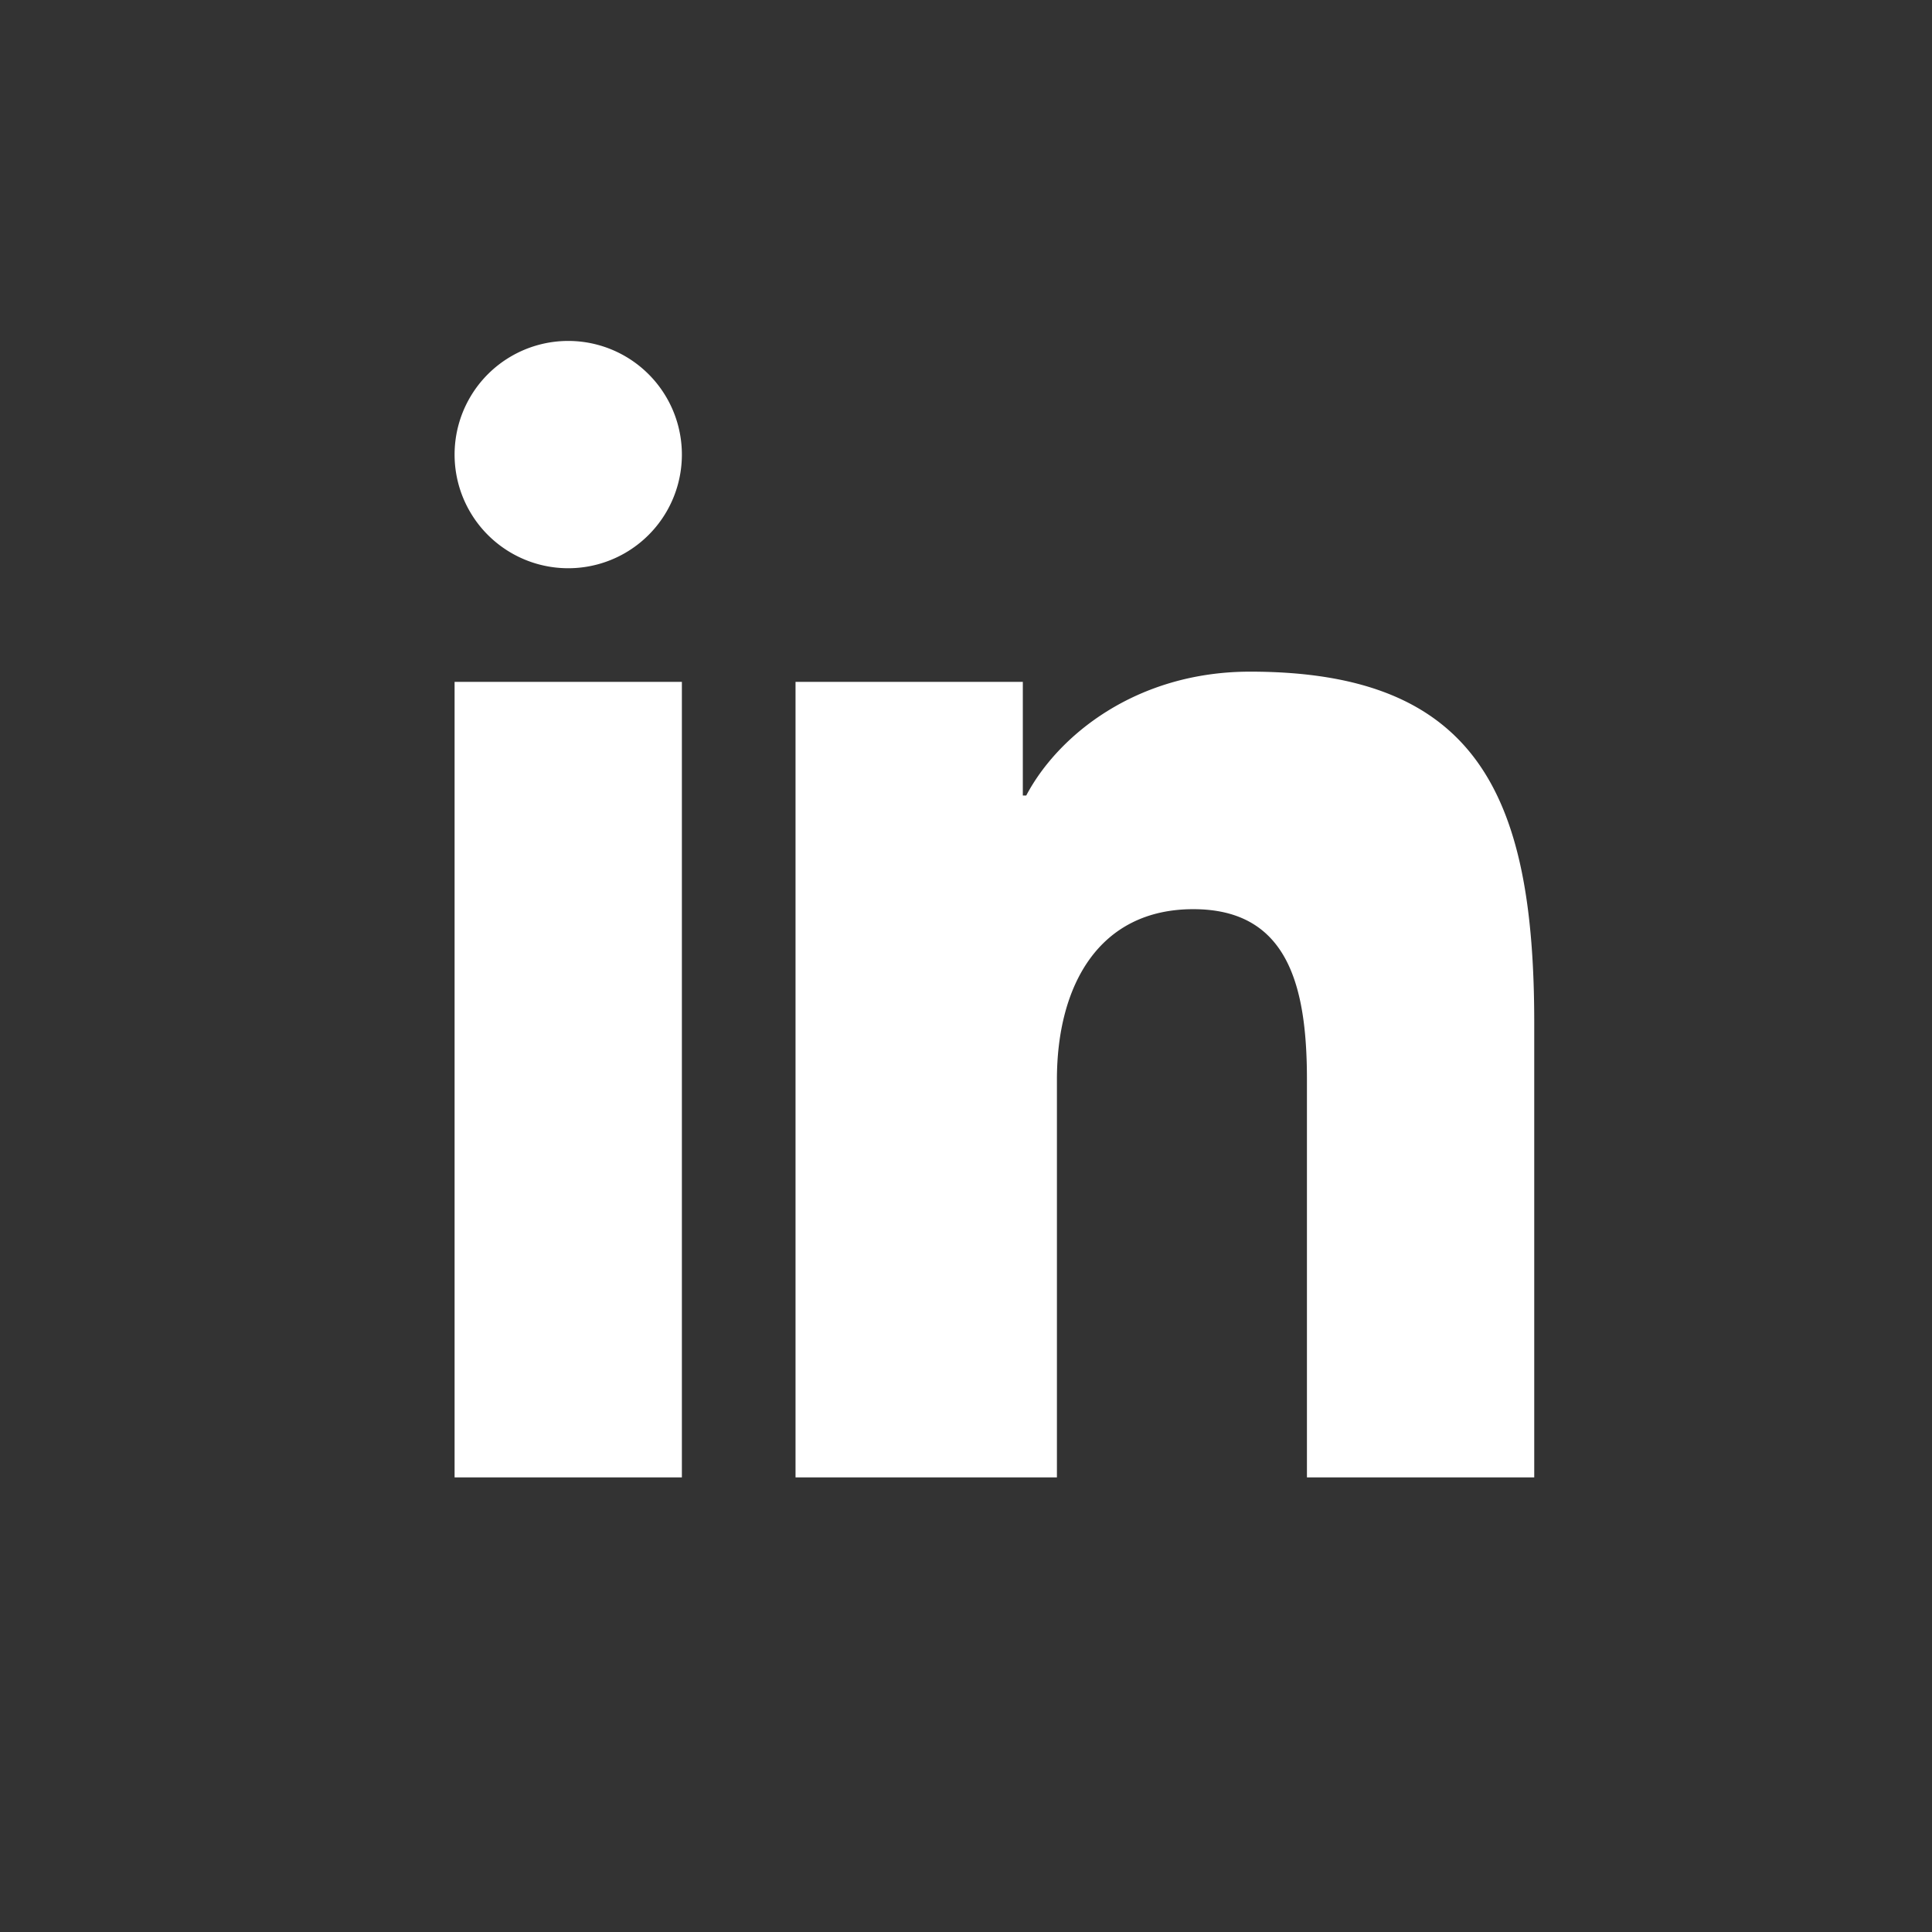 <svg xmlns="http://www.w3.org/2000/svg" width="300" height="300" viewBox="0 0 34 34">
    <rect x="0" y="0" width="34" height="34" fill="#333333" stroke="none"/>
    <rect width="34" height="34" rx="4" fill="transparent"/>
    <path d="M8 12h4v14H8zM10 6a2 2 0 110 4 2 2 0 010-4zM14 12h4v2h.06c.56-1.06 1.94-2.18 3.94-2.18C26 11.82 27 14 27 18v8h-4v-7c0-1.66-.34-3-2-3s-2.4 1.34-2.4 3v7H14z" fill="white"/>
</svg>

